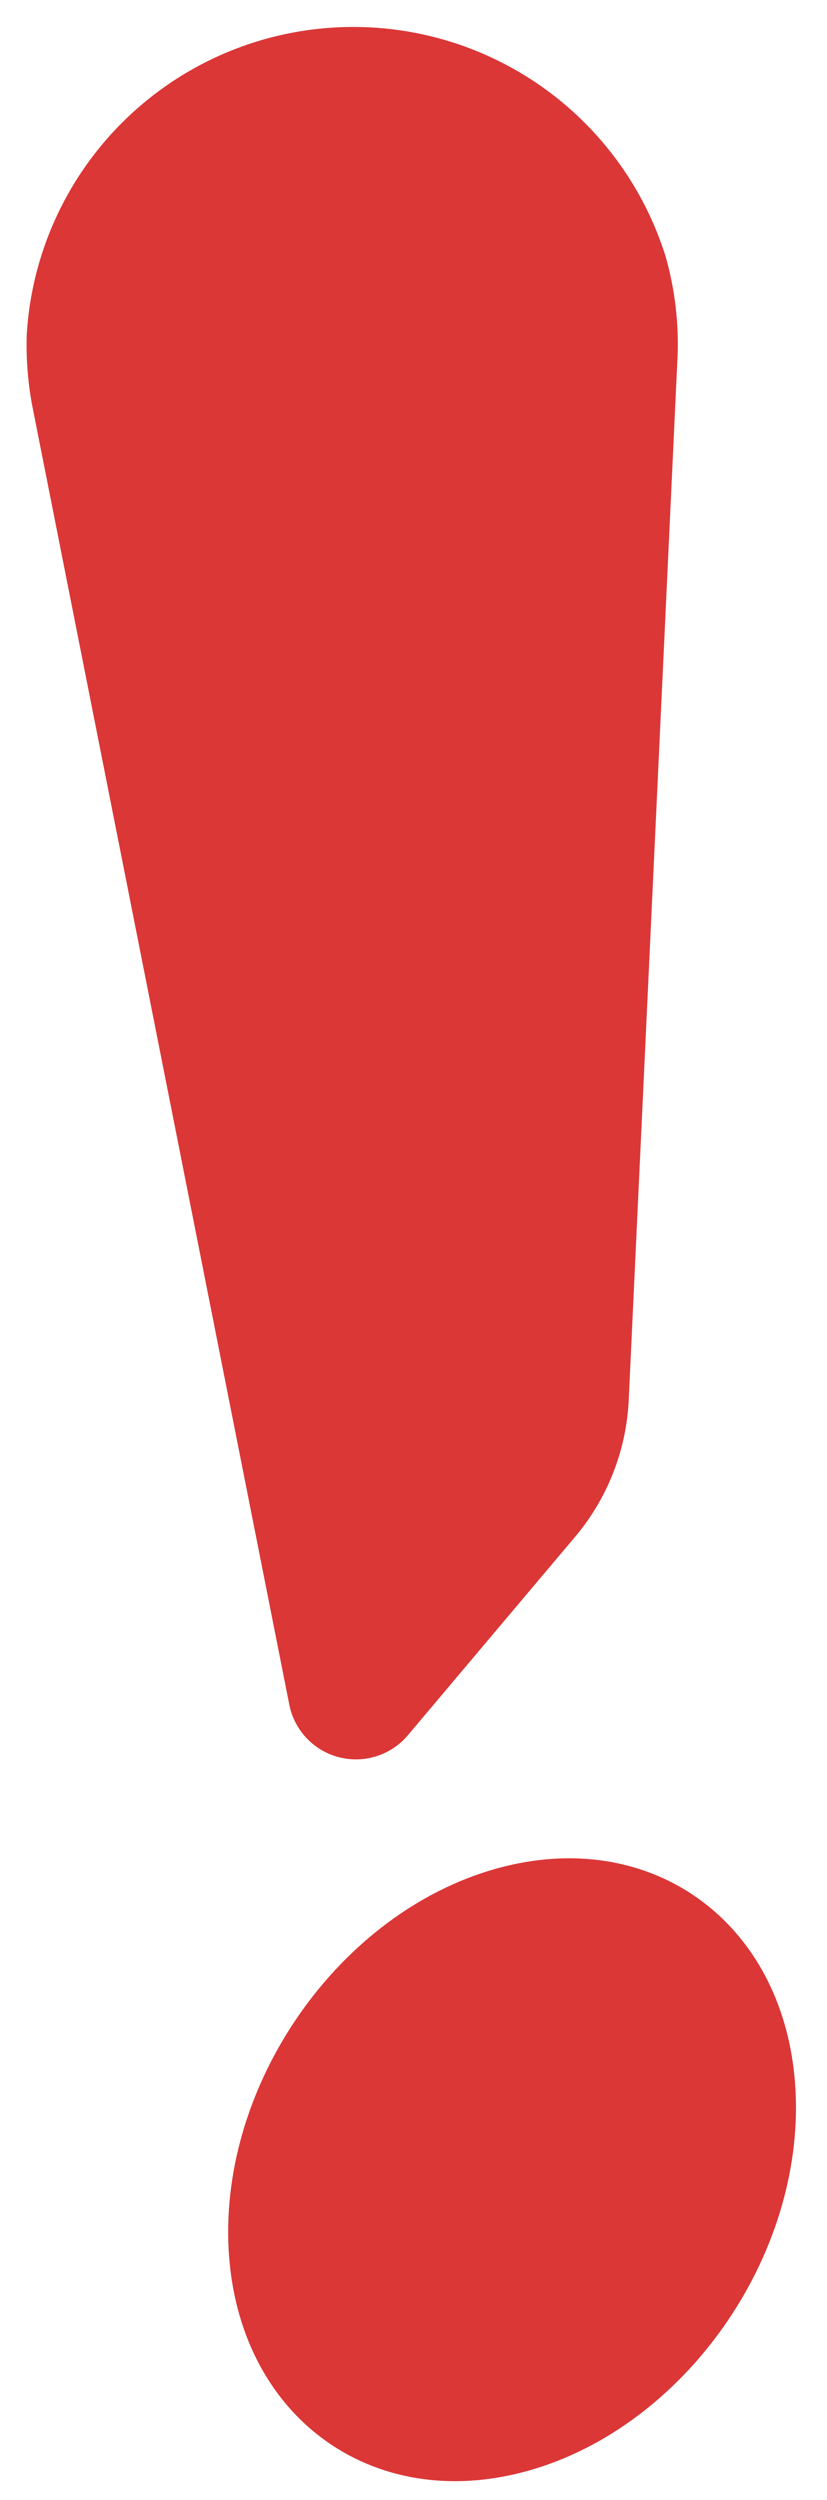 <svg xmlns="http://www.w3.org/2000/svg" width="121.729" height="367.982" viewBox="0 0 121.729 367.982">
  <g id="グループ_34254" data-name="グループ 34254" transform="translate(-131.706 87.491) rotate(-31)">
    <path id="パス_27605" data-name="パス 27605" d="M85.2,37.054c-.84,24.491-20.591,47.932-44.107,52.358S-.819,77.575.028,53.084,20.619,5.152,44.135.726,86.036,12.563,85.2,37.054" transform="matrix(0.899, 0.438, -0.438, 0.899, 39.514, 246.215)" fill="#db3737"/>
    <path id="パス_27606" data-name="パス 27606" d="M65.211,224.448a33.7,33.7,0,0,0,9.706-19.735L95.546,52.208a47.421,47.421,0,0,0-.51-14.275A48.159,48.159,0,0,0,.342,41.061a48.726,48.726,0,0,0-.12,10.457L21.179,245.369a10,10,0,0,0,17,5.971Z" transform="matrix(0.899, 0.438, -0.438, 0.899, 153.653, 0)" fill="#db3737"/>
  </g>
</svg>
